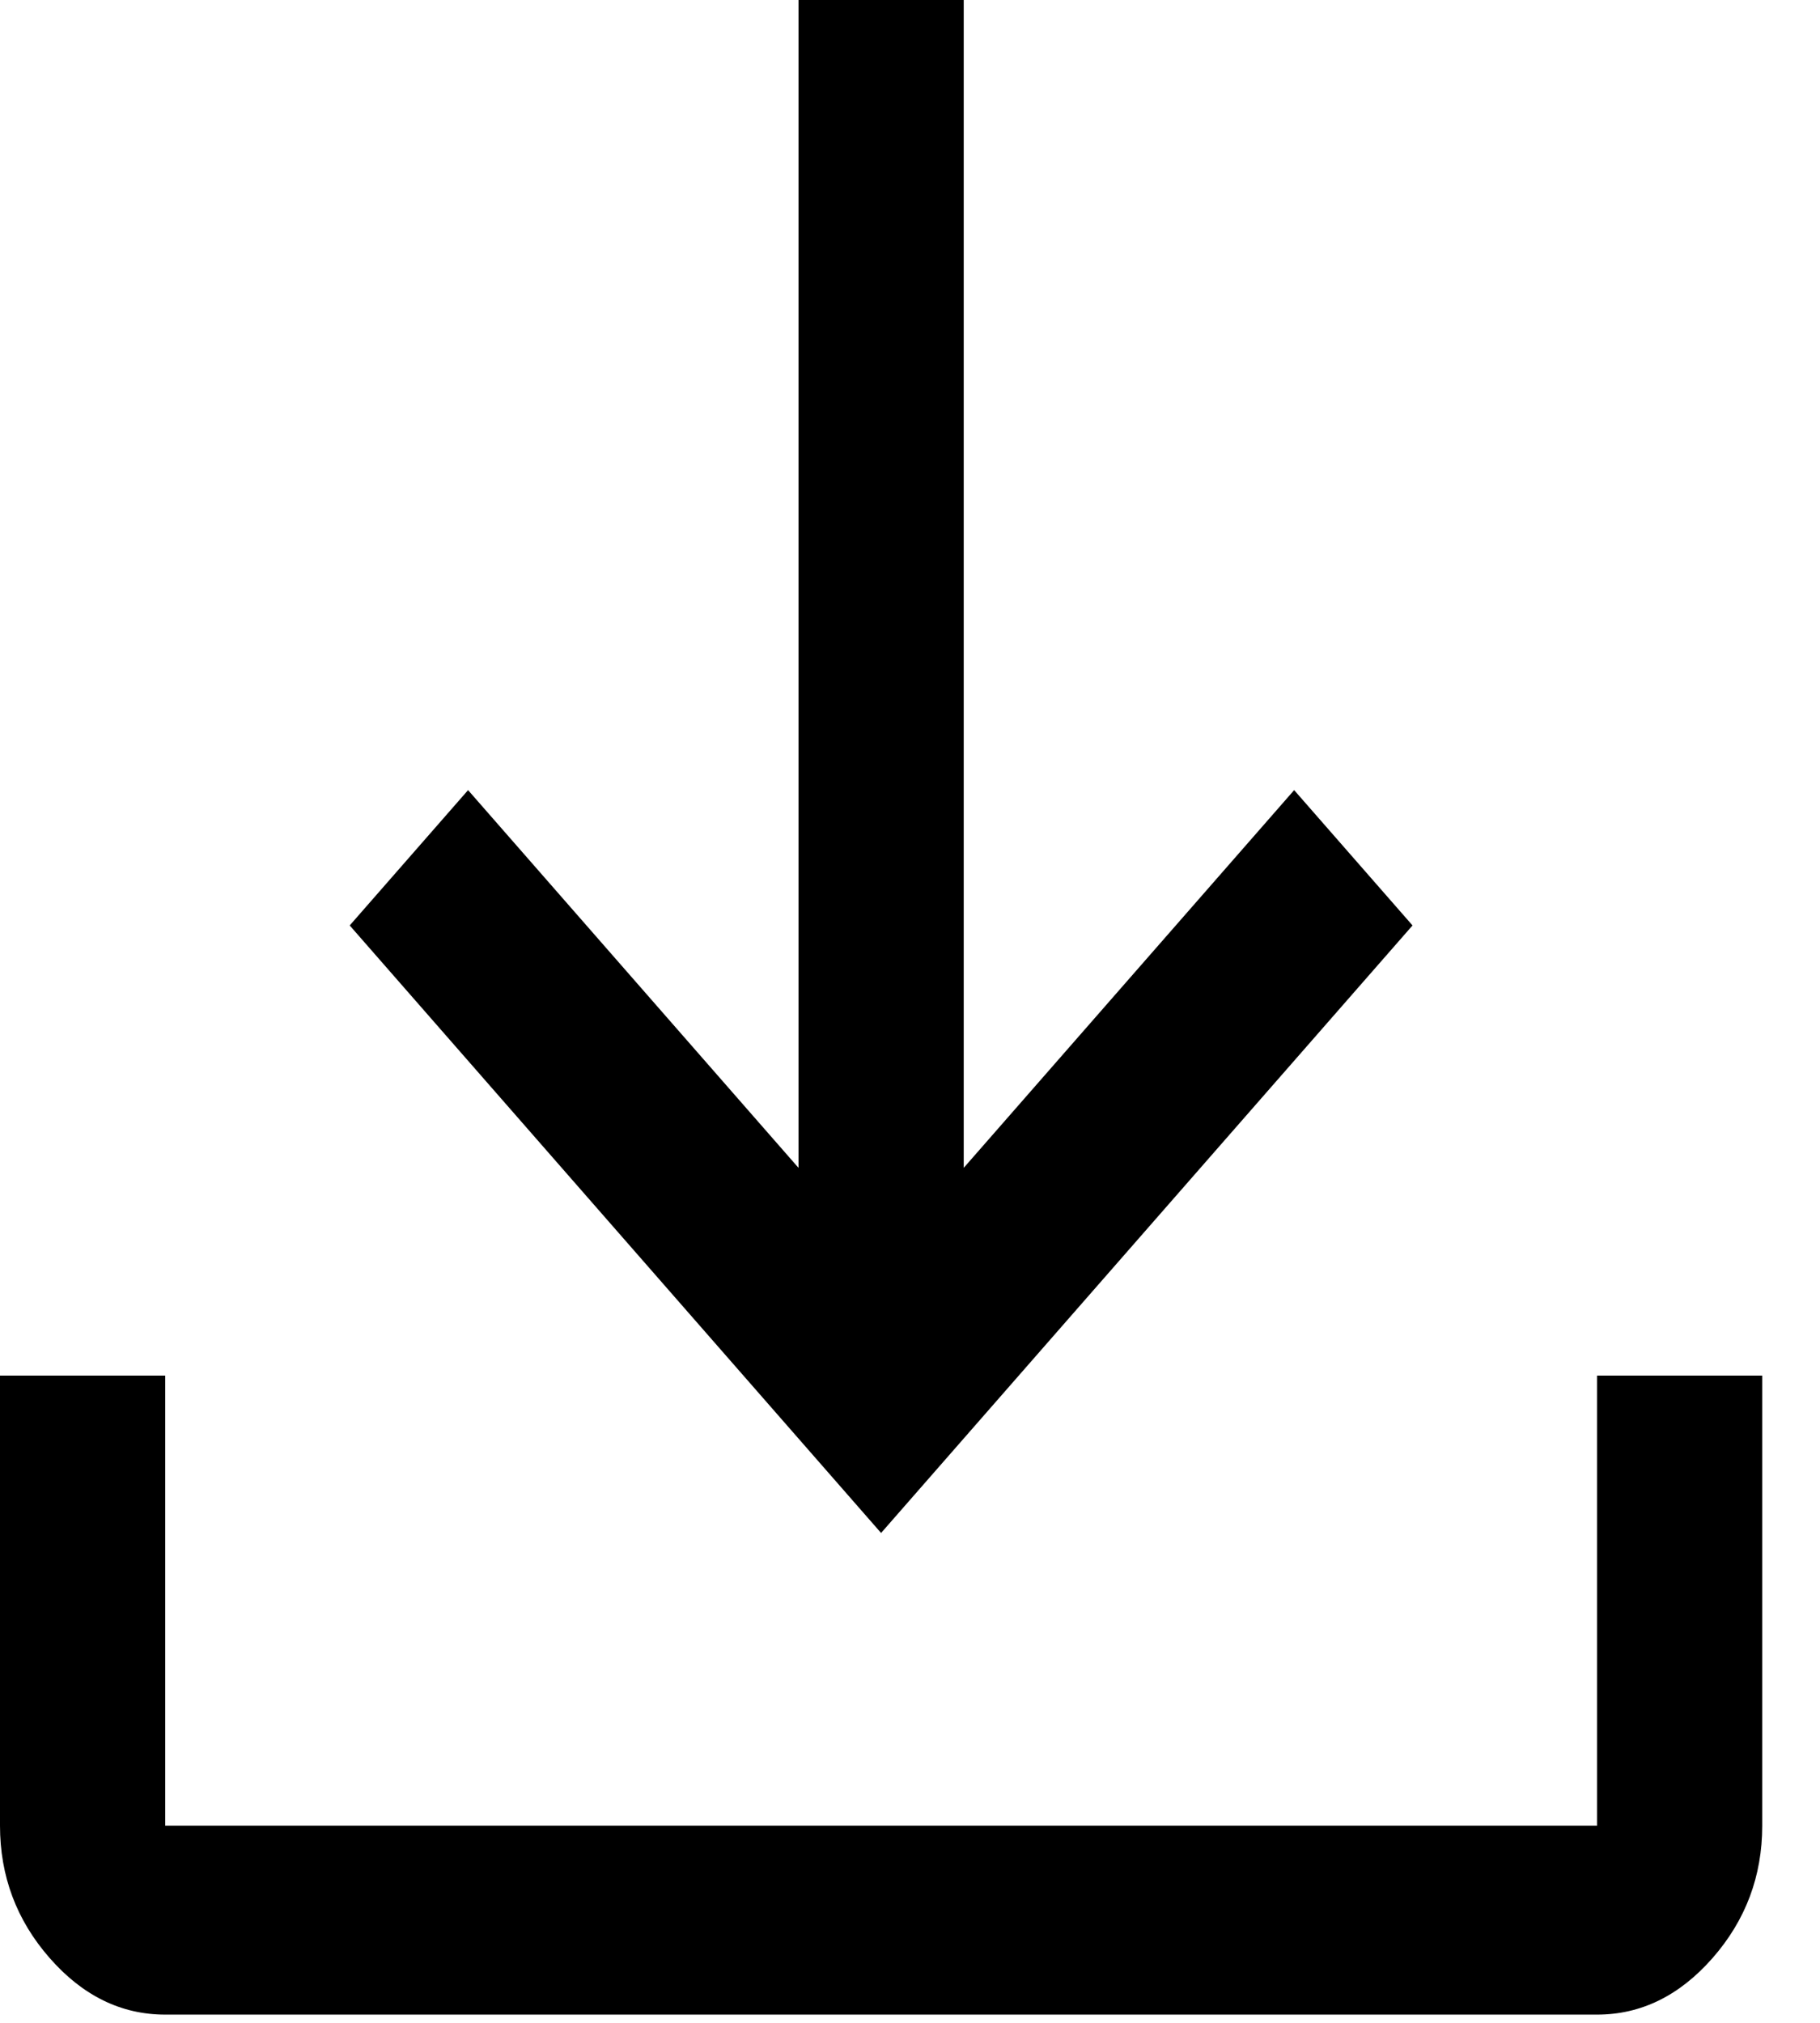 <svg width="27" height="30" viewBox="0 0 27 30" fill="none" xmlns="http://www.w3.org/2000/svg">
<path d="M2.451 29.878C1.797 29.878 1.225 29.597 0.735 29.037C0.245 28.477 0 27.823 0 27.076V20.401H2.451V27.076H23.692V20.401H26.143V27.076C26.143 27.823 25.898 28.477 25.408 29.037C24.917 29.597 24.346 29.878 23.692 29.878H2.451ZM13.071 22.735L5.188 13.725L6.944 11.718L11.846 17.32V0H14.297V17.32L19.199 11.718L20.955 13.725L13.071 22.735Z" fill="black"/>
</svg>
